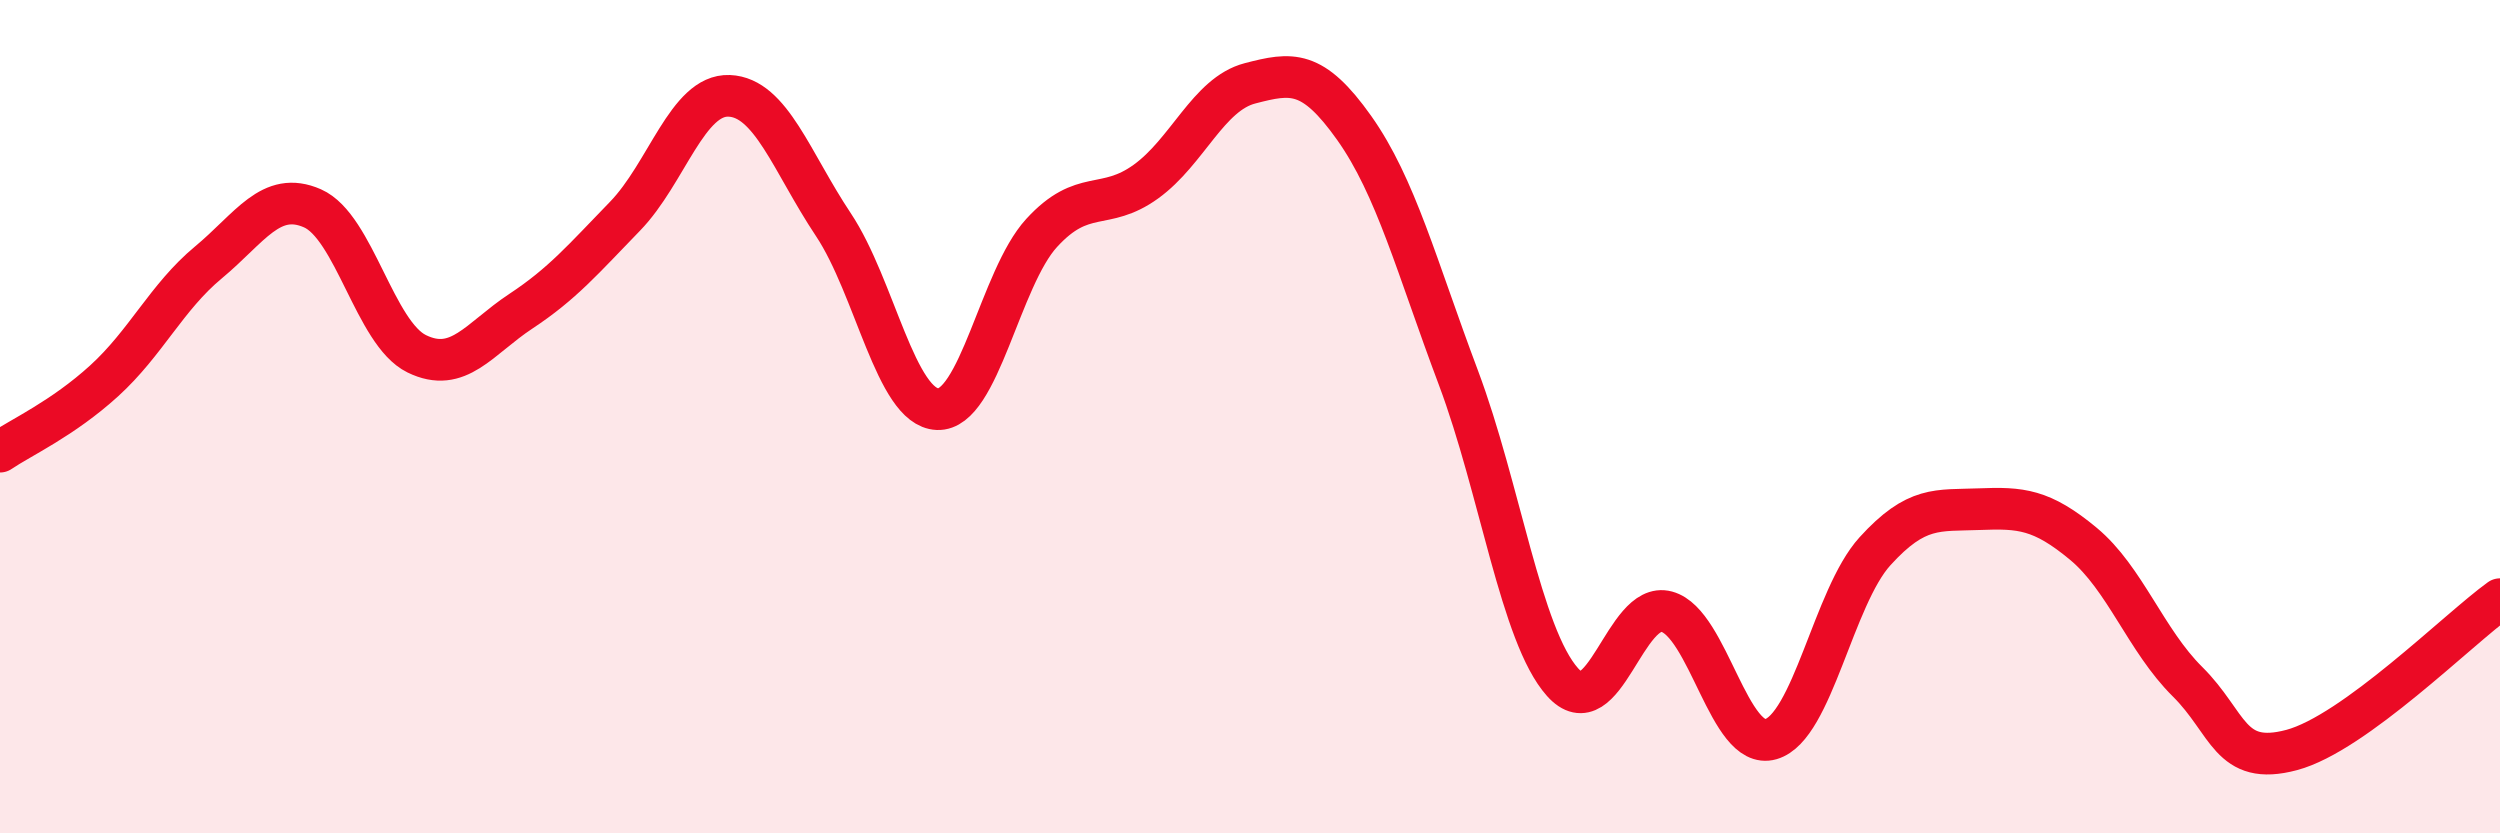 
    <svg width="60" height="20" viewBox="0 0 60 20" xmlns="http://www.w3.org/2000/svg">
      <path
        d="M 0,10.84 C 0.5,10.5 1.5,10.05 2.5,9.14 C 3.5,8.23 4,7.13 5,6.3 C 6,5.47 6.5,4.56 7.5,5 C 8.5,5.44 9,8 10,8.49 C 11,8.98 11.5,8.13 12.5,7.47 C 13.5,6.81 14,6.22 15,5.19 C 16,4.16 16.5,2.26 17.5,2.3 C 18.5,2.34 19,3.89 20,5.39 C 21,6.89 21.5,9.78 22.5,9.82 C 23.5,9.86 24,6.68 25,5.59 C 26,4.5 26.5,5.08 27.5,4.36 C 28.5,3.64 29,2.26 30,2 C 31,1.74 31.5,1.66 32.5,3.07 C 33.5,4.48 34,6.4 35,9.06 C 36,11.72 36.5,15.25 37.5,16.37 C 38.5,17.49 39,14.41 40,14.68 C 41,14.95 41.5,18.03 42.5,17.74 C 43.5,17.45 44,14.33 45,13.23 C 46,12.13 46.5,12.26 47.5,12.22 C 48.5,12.18 49,12.22 50,13.05 C 51,13.88 51.5,15.37 52.5,16.36 C 53.5,17.35 53.5,18.4 55,18 C 56.5,17.6 59,15.1 60,14.38L60 20L0 20Z"
        fill="#EB0A25"
        opacity="0.1"
        stroke-linecap="round"
        stroke-linejoin="round"
      />
      <path
        d="M 0,10.84 C 0.5,10.5 1.5,10.05 2.5,9.14 C 3.5,8.23 4,7.13 5,6.3 C 6,5.47 6.5,4.56 7.5,5 C 8.5,5.44 9,8 10,8.49 C 11,8.98 11.5,8.13 12.5,7.47 C 13.5,6.81 14,6.22 15,5.19 C 16,4.16 16.5,2.26 17.5,2.3 C 18.5,2.34 19,3.89 20,5.39 C 21,6.89 21.5,9.78 22.5,9.82 C 23.5,9.86 24,6.68 25,5.59 C 26,4.5 26.5,5.08 27.5,4.36 C 28.5,3.64 29,2.26 30,2 C 31,1.74 31.5,1.66 32.5,3.07 C 33.5,4.48 34,6.4 35,9.06 C 36,11.72 36.5,15.25 37.5,16.37 C 38.5,17.49 39,14.41 40,14.68 C 41,14.95 41.5,18.03 42.5,17.74 C 43.5,17.45 44,14.33 45,13.23 C 46,12.13 46.5,12.26 47.5,12.22 C 48.5,12.18 49,12.22 50,13.05 C 51,13.88 51.5,15.37 52.5,16.36 C 53.5,17.35 53.5,18.4 55,18 C 56.5,17.6 59,15.1 60,14.38"
        stroke="#EB0A25"
        stroke-width="1"
        fill="none"
        stroke-linecap="round"
        stroke-linejoin="round"
      />
    </svg>
  